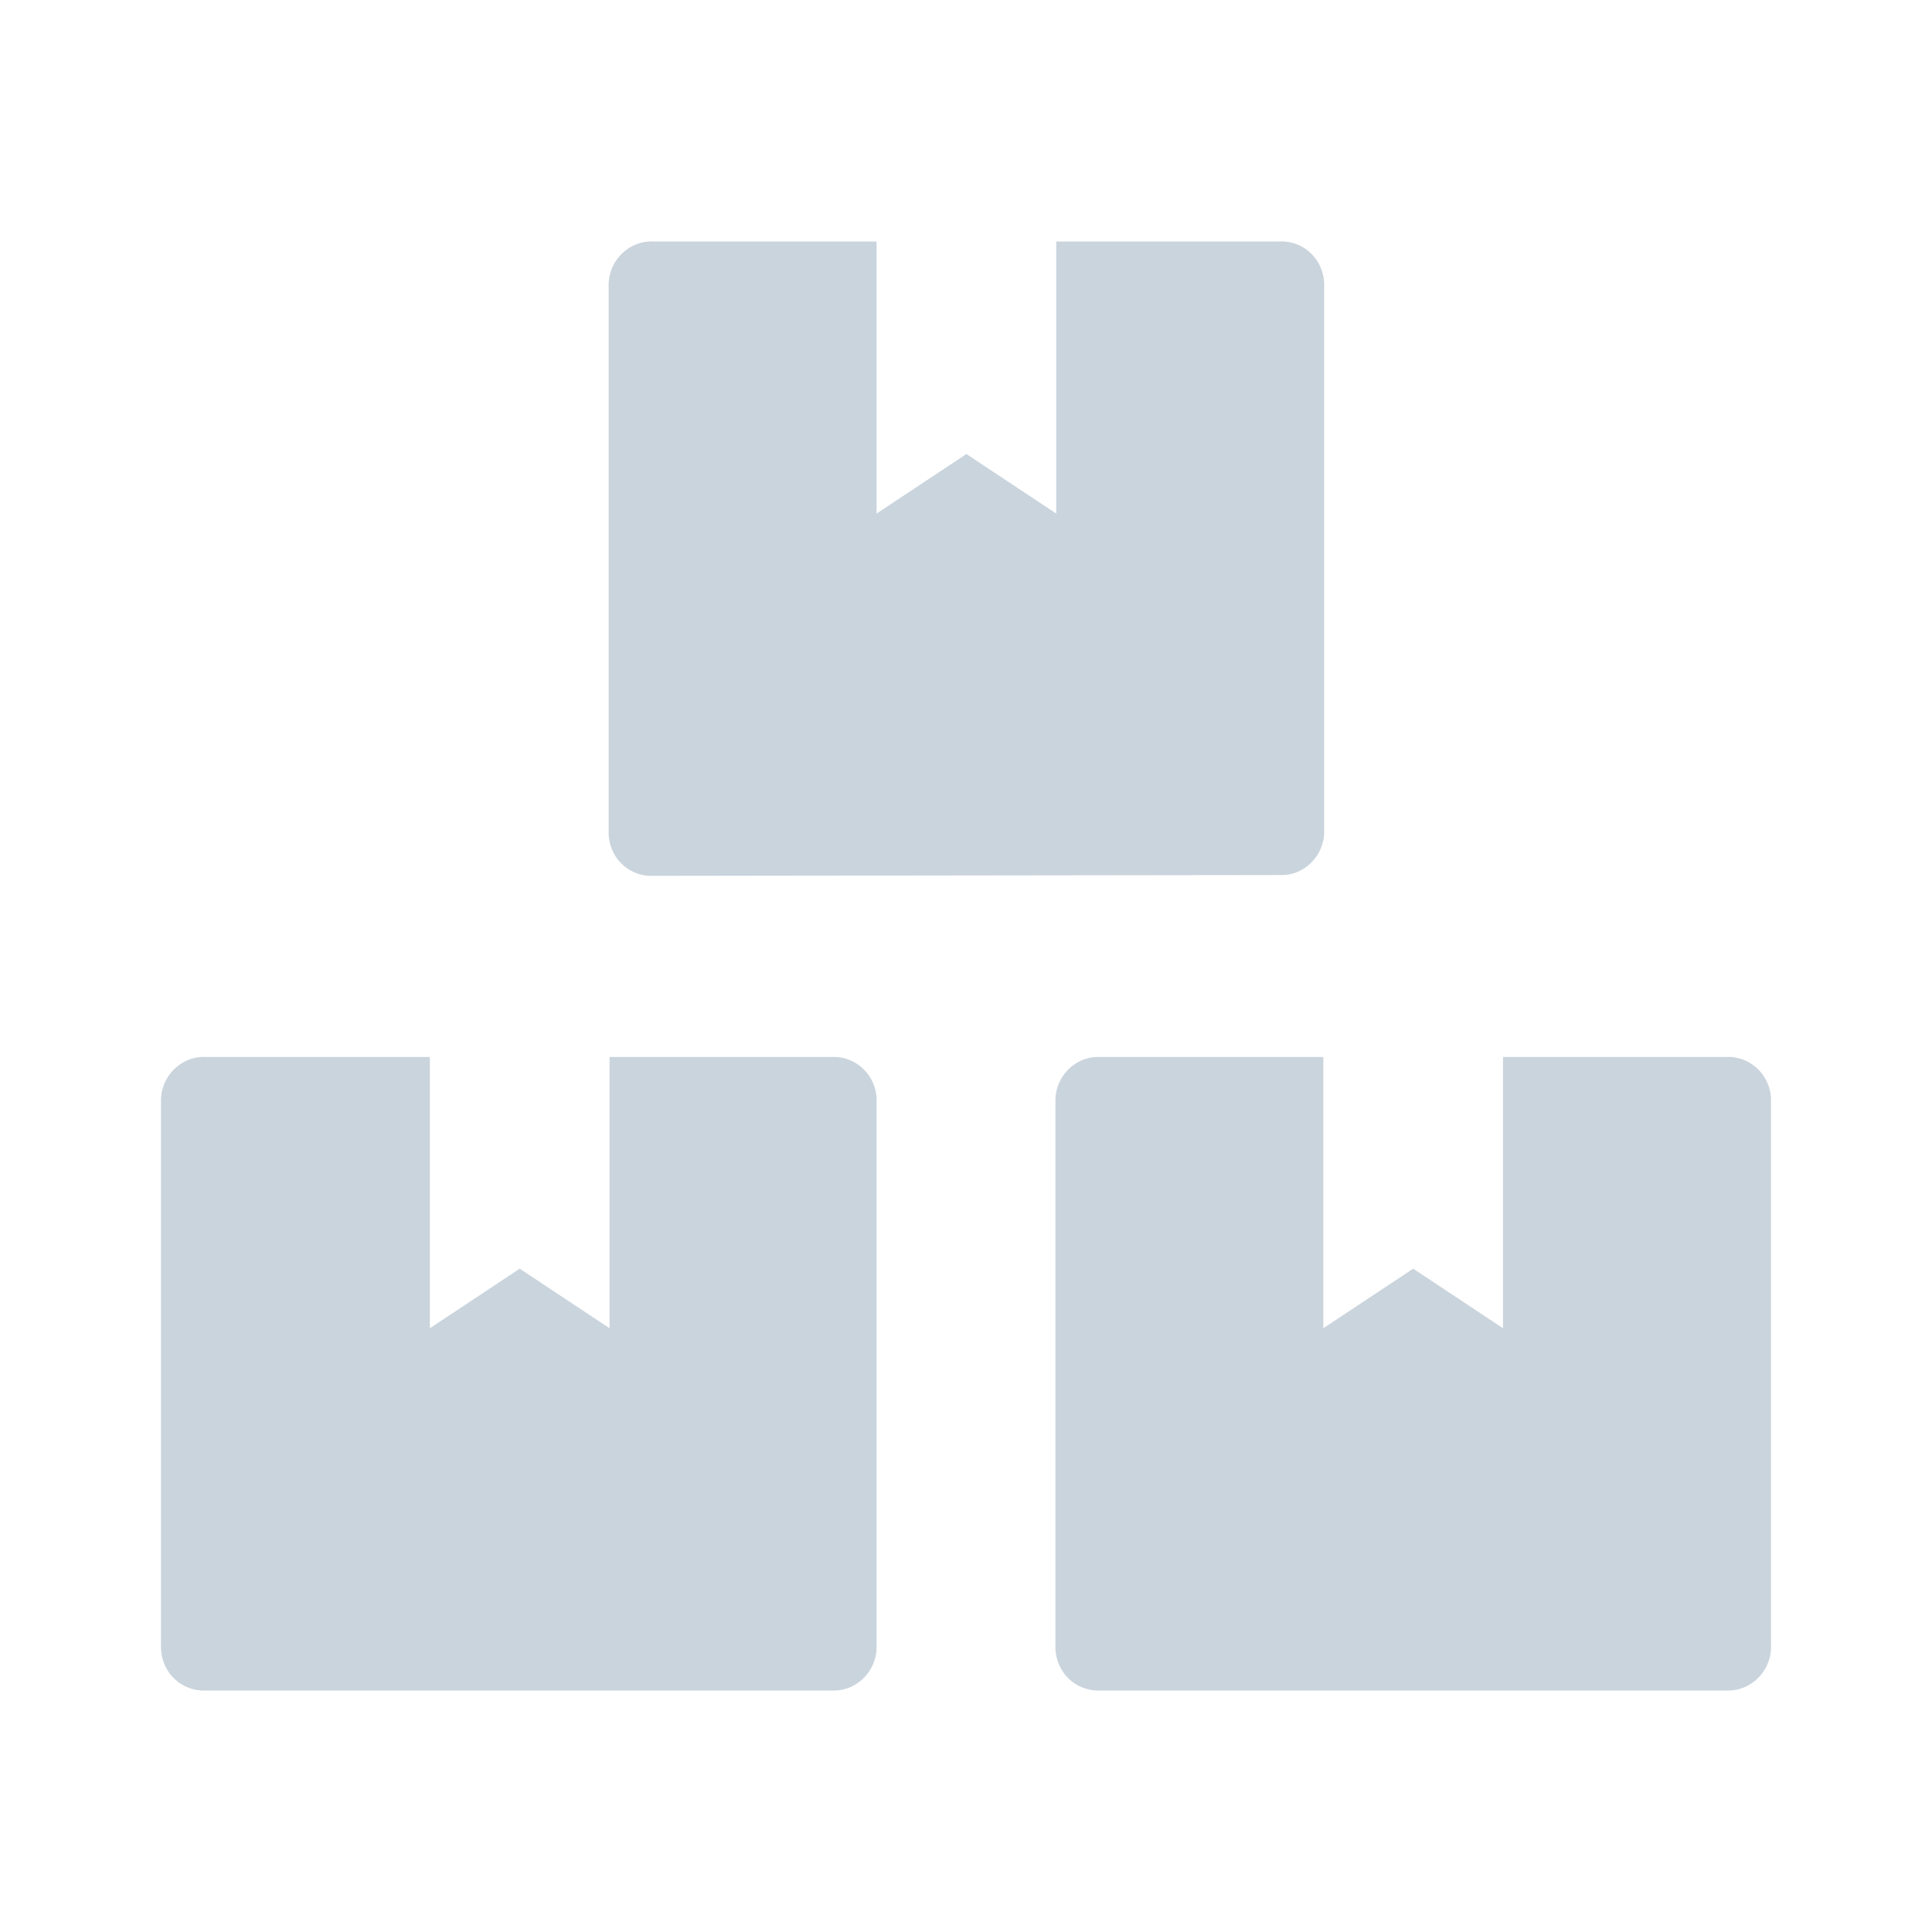 <svg xmlns="http://www.w3.org/2000/svg" width="24" height="24" fill="none"><path fill="#CAD4DD" d="M10.336 13.13a.526.526 0 0 1 .397.158.54.54 0 0 1 .156.402v6.75a.546.546 0 0 1-.338.523.528.528 0 0 1-.215.037H2.553a.528.528 0 0 1-.516-.342A.546.546 0 0 1 2 20.44v-6.75a.546.546 0 0 1 .339-.523.527.527 0 0 1 .214-.037H5.34v3.37l1.116-.74 1.116.74v-3.37h2.765Zm-2.222-2.25a.528.528 0 0 1-.517-.342.546.546 0 0 1-.036-.218V3.56a.546.546 0 0 1 .338-.523A.528.528 0 0 1 8.114 3h2.775v3.38l1.116-.74 1.116.74V3h2.775a.527.527 0 0 1 .517.343c.027.069.039.143.036.217v6.75a.546.546 0 0 1-.338.524.528.528 0 0 1-.215.036l-7.782.01Zm13.333 2.25a.526.526 0 0 1 .397.158.54.54 0 0 1 .156.402v6.75a.546.546 0 0 1-.339.523.528.528 0 0 1-.214.037h-7.783a.528.528 0 0 1-.516-.342.546.546 0 0 1-.037-.218v-6.75a.546.546 0 0 1 .338-.523.526.526 0 0 1 .215-.037h2.775v3.37l1.116-.74 1.116.74v-3.37h2.776Z"/></svg>